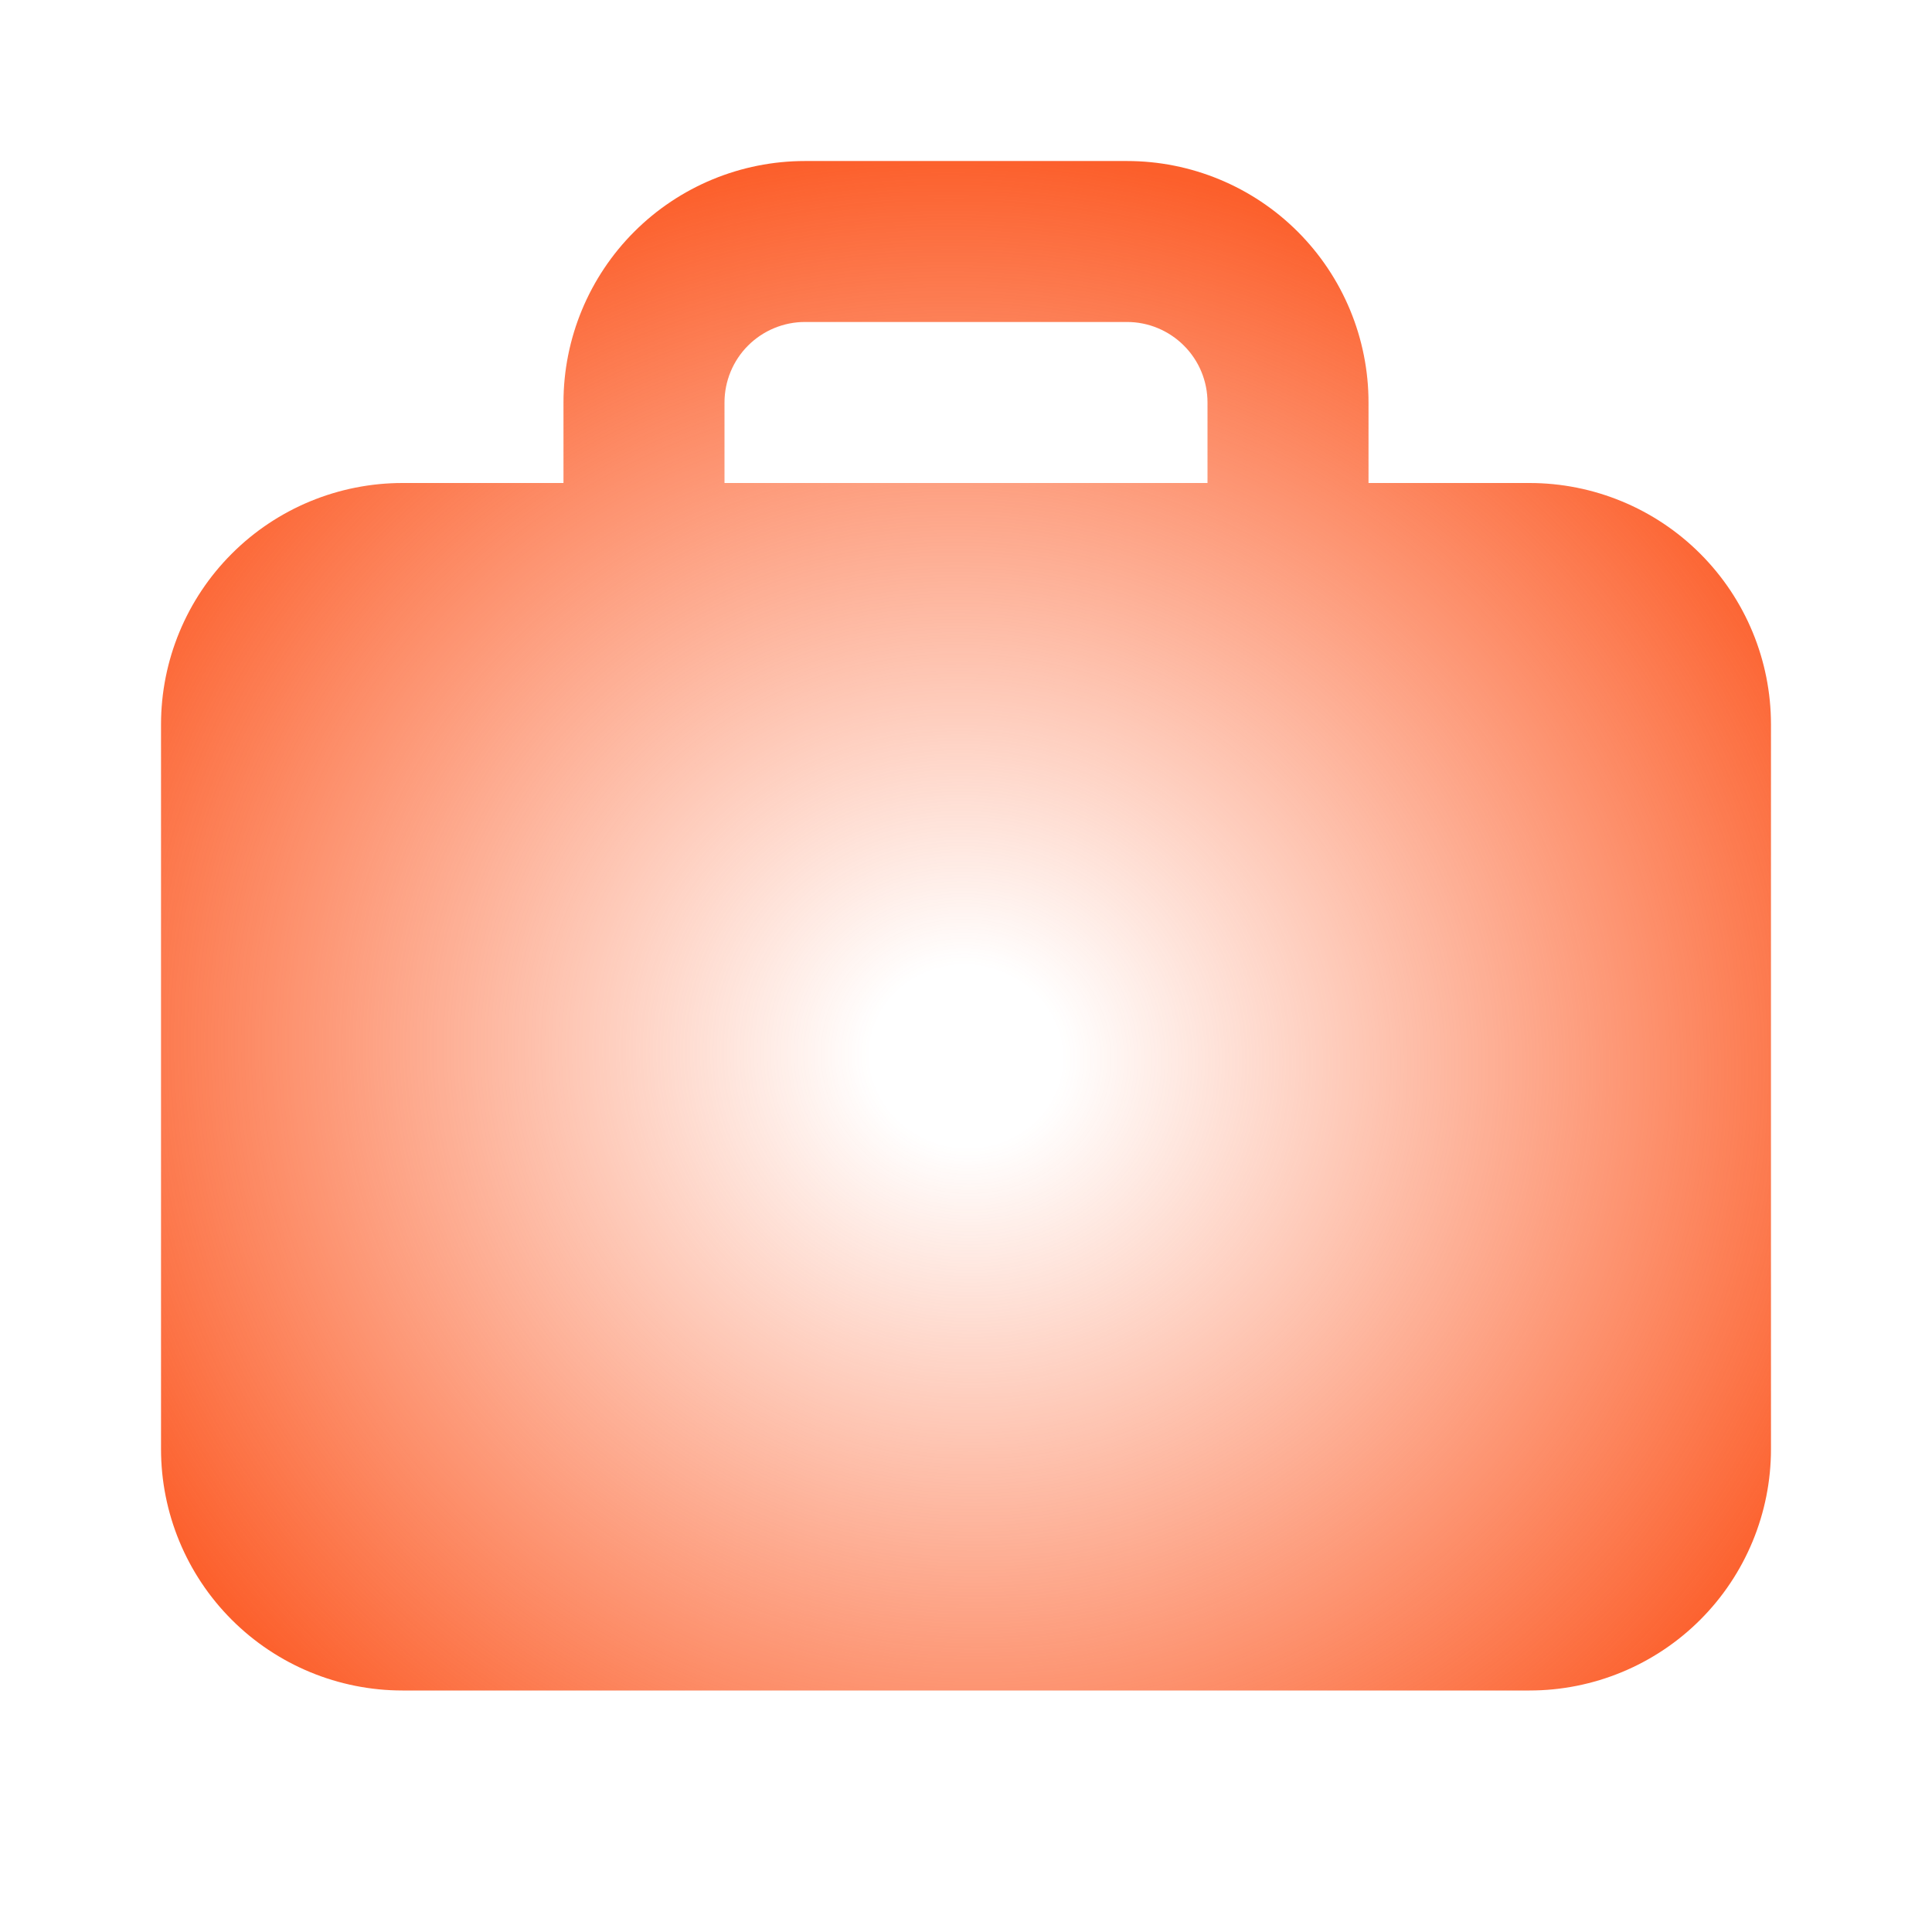 <?xml version="1.0" encoding="UTF-8"?> <svg xmlns="http://www.w3.org/2000/svg" width="32" height="32" viewBox="0 0 32 32" fill="none"><g clip-path="url(#clip0_368_374)"><path d="M18.667 2.667C19.727 2.667 20.745 3.088 21.495 3.838C22.245 4.588 22.667 5.606 22.667 6.667V8H25.333C26.394 8 27.412 8.421 28.162 9.172C28.912 9.922 29.333 10.939 29.333 12V24C29.333 25.061 28.912 26.078 28.162 26.828C27.412 27.578 26.394 28 25.333 28H6.667C5.606 28 4.588 27.578 3.838 26.828C3.088 26.078 2.667 25.061 2.667 24V12C2.667 10.939 3.088 9.922 3.838 9.172C4.588 8.421 5.606 8 6.667 8H9.333V6.667C9.333 5.606 9.755 4.588 10.505 3.838C11.255 3.088 12.272 2.667 13.333 2.667H18.667ZM18.667 5.333H13.333C12.98 5.333 12.64 5.474 12.39 5.724C12.14 5.974 12 6.313 12 6.667V8H20V6.667C20 6.313 19.86 5.974 19.609 5.724C19.359 5.474 19.02 5.333 18.667 5.333Z" fill="url(#paint0_radial_368_374)"></path></g><defs><radialGradient id="paint0_radial_368_374" cx="0" cy="0" r="1" gradientTransform="matrix(-3.06168e-07 15 -15.827 -0.266 16 17.5)" gradientUnits="userSpaceOnUse"><stop offset="0.1" stop-color="#FC5F2B" stop-opacity="0"></stop><stop offset="1" stop-color="#FC5F2B"></stop></radialGradient><clipPath id="clip0_368_374"><rect width="32" height="32" fill="white"></rect></clipPath></defs></svg> 